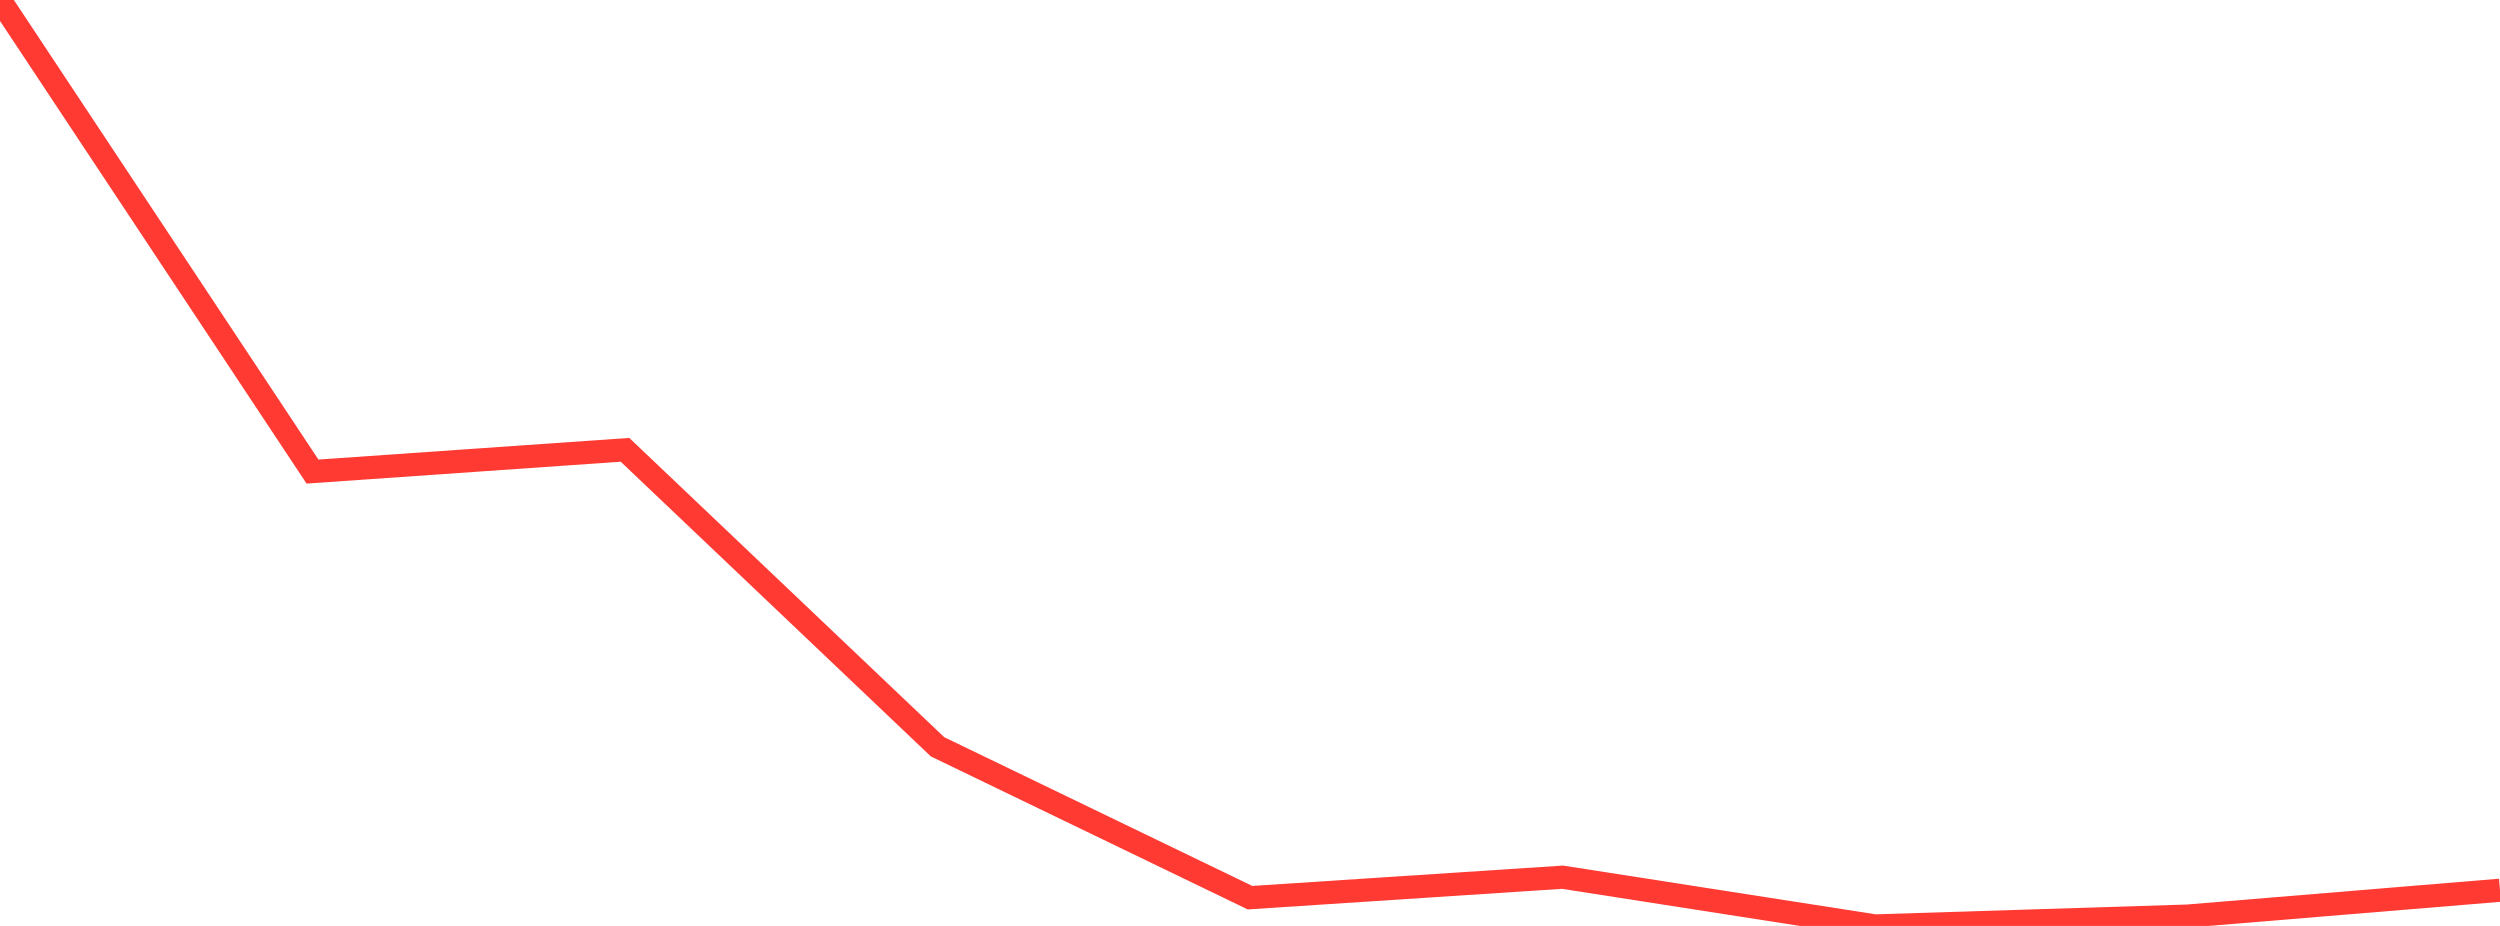 <?xml version="1.0" standalone="no"?>
<!DOCTYPE svg PUBLIC "-//W3C//DTD SVG 1.1//EN" "http://www.w3.org/Graphics/SVG/1.1/DTD/svg11.dtd">

<svg width="135" height="50" viewBox="0 0 135 50" preserveAspectRatio="none" 
  xmlns="http://www.w3.org/2000/svg"
  xmlns:xlink="http://www.w3.org/1999/xlink">


<polyline points="0.0, 0.0 16.875, 25.465 33.75, 24.29 50.625, 40.326 67.5, 48.475 84.375, 47.369 101.25, 50.0 118.125, 49.468 135.0, 48.073" fill="none" stroke="#ff3a33" stroke-width="1.25"/>

</svg>